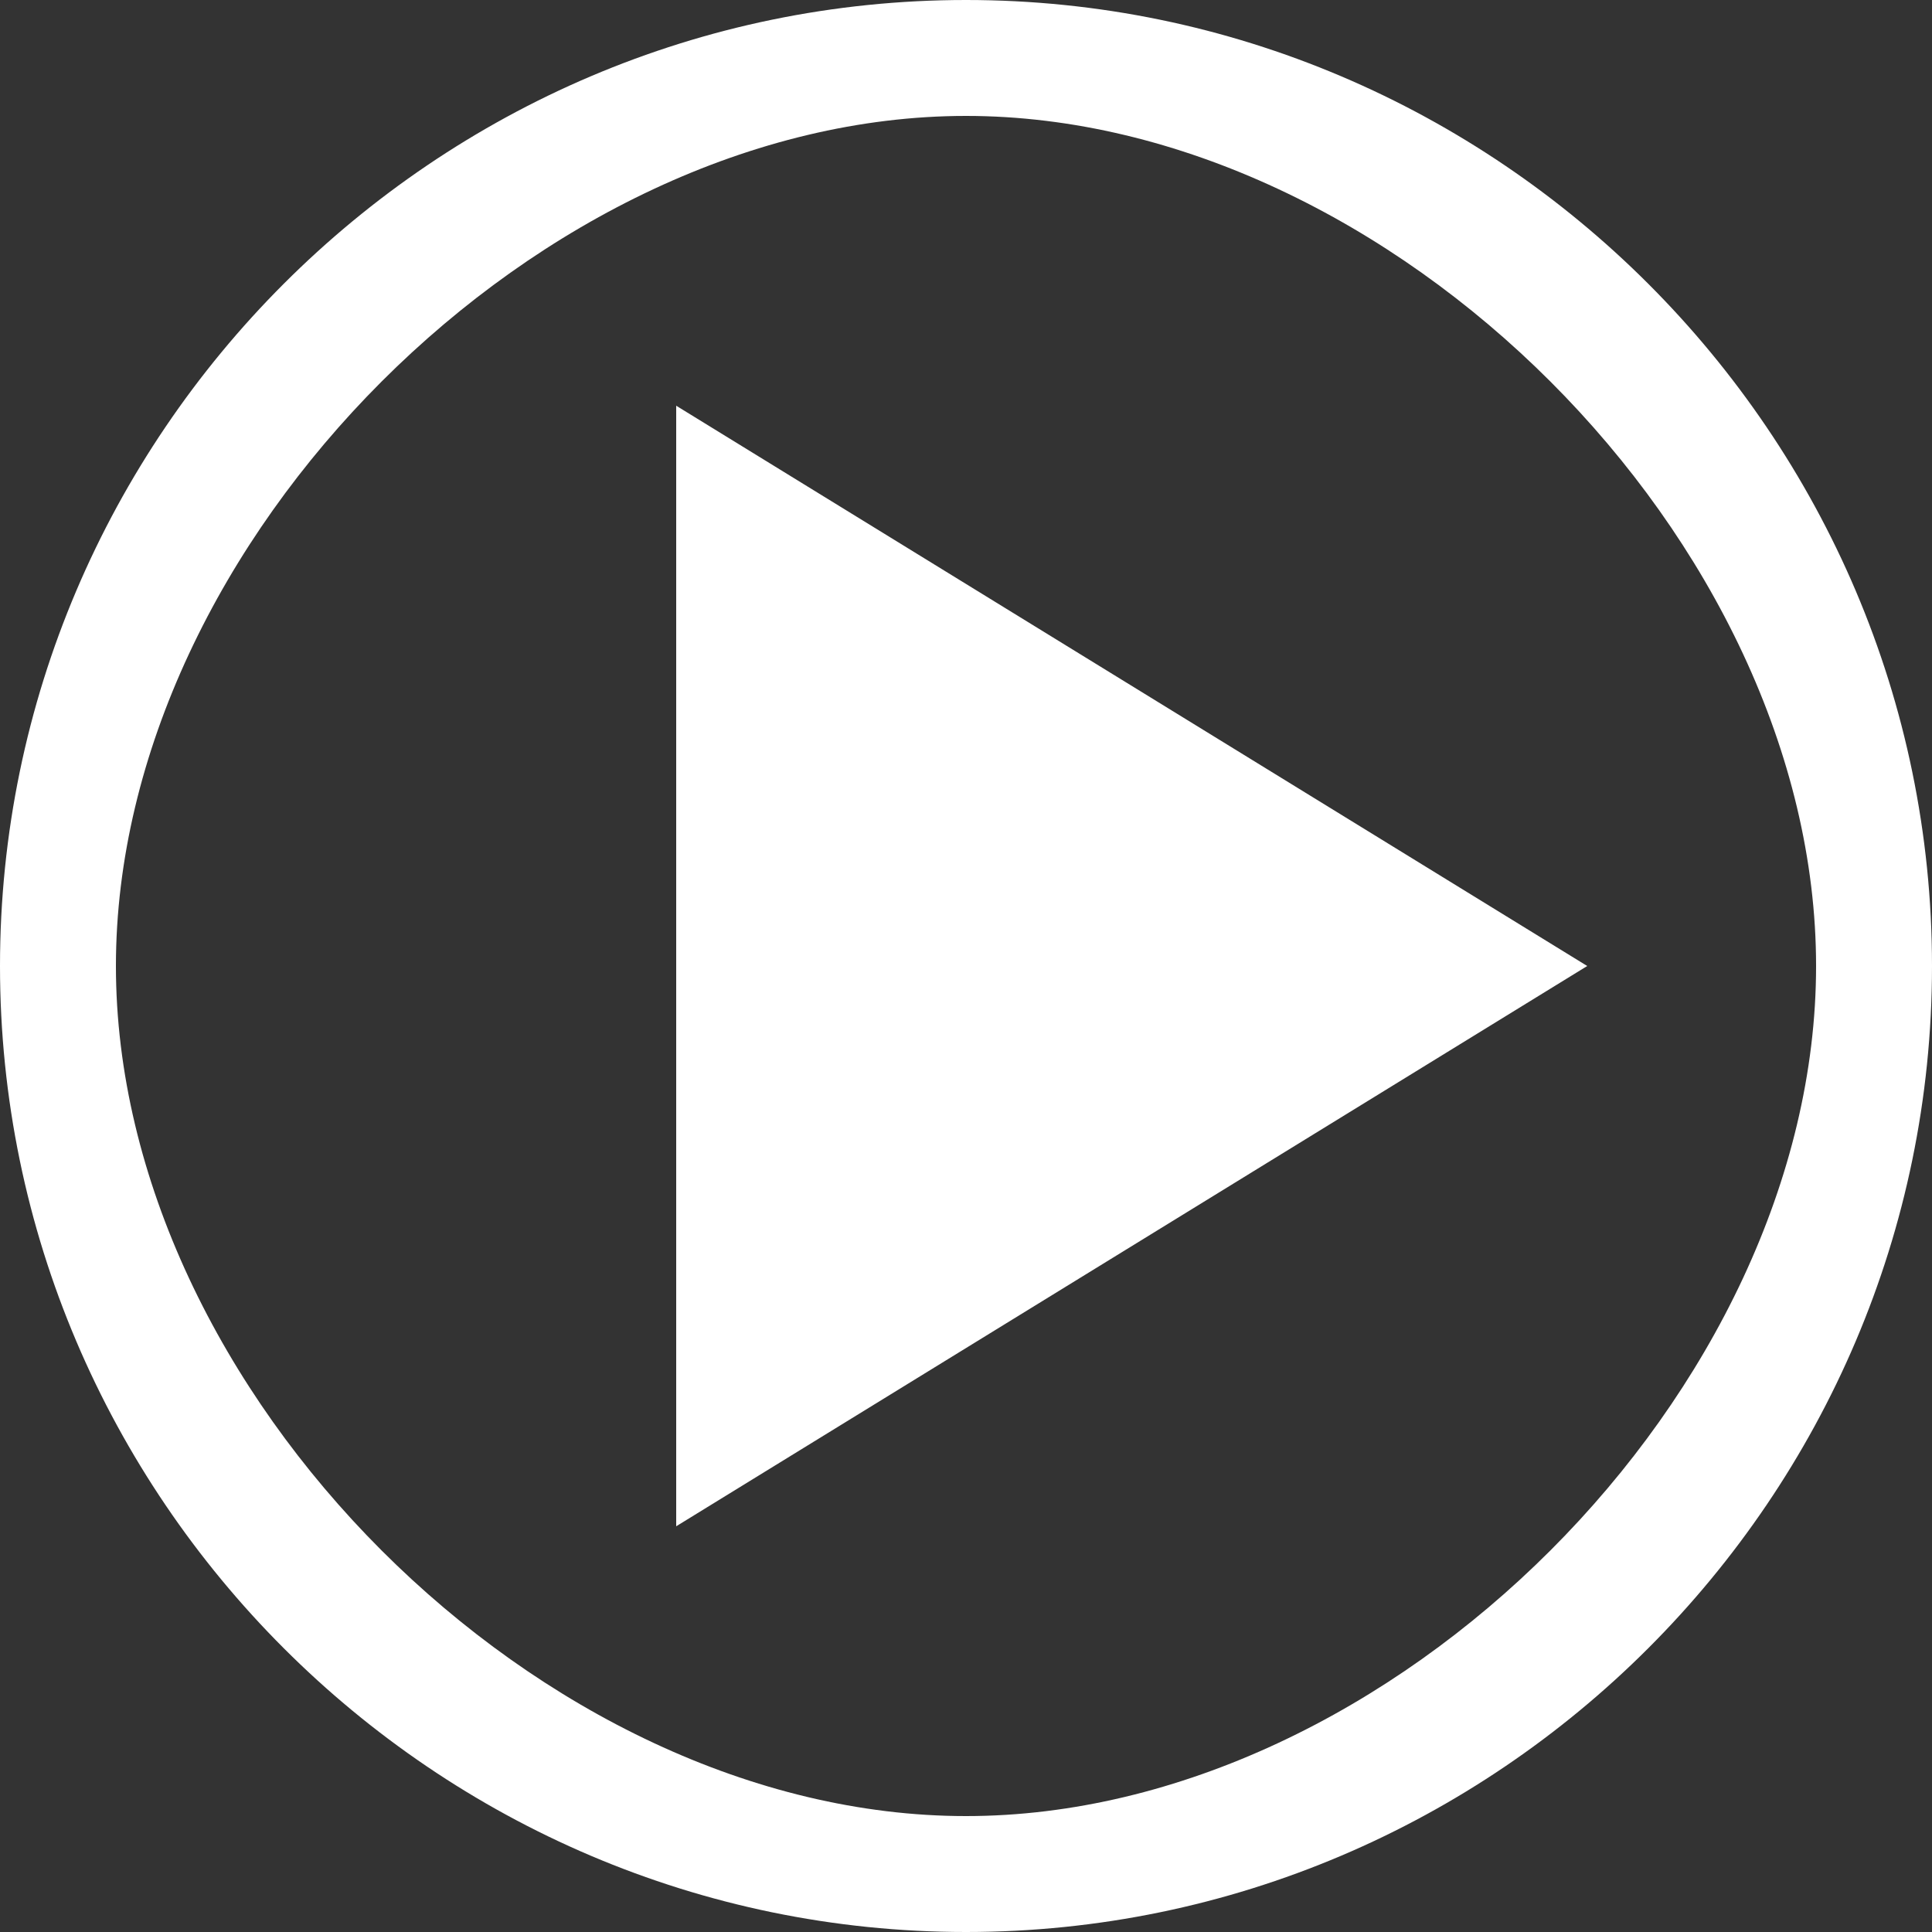 <?xml version="1.0" encoding="UTF-8" standalone="no"?>
<svg
   xmlns:dc="http://purl.org/dc/elements/1.1/"
   xmlns:cc="http://creativecommons.org/ns#"
   xmlns:rdf="http://www.w3.org/1999/02/22-rdf-syntax-ns#"
   xmlns:svg="http://www.w3.org/2000/svg"
   xmlns="http://www.w3.org/2000/svg"
   height="20px"
   version="1.1"
   viewBox="0 0 20 20"
   width="20px">
  <rect x="0" y="0" width="20" height="20" fill="#333333" stroke="none"/>
  <g
     style="fill:#ffffff;fill-rule:evenodd;stroke:none;stroke-width:1"
     id="play-circle-outline">
    <path
       d="M 7,15.8 16.431,10 7,4.2 Z M 10,0 C 4.5,0 0,4.5 0,10 0,15.5 4.5,20 10,20 15.5,20 20,15.5 20,10 20,4.5 15.5,0 10,0 Z m 0,18.8 C 5.6,18.8 1.2,14.4 1.2,10 1.2,5.6 5.6,1.2 10,1.2 c 4.4,0 8.8,4.4 8.8,8.8 0,4.4 -4.4,8.8 -8.8,8.8 z"
       id="Shape" />
  </g>
</svg>

